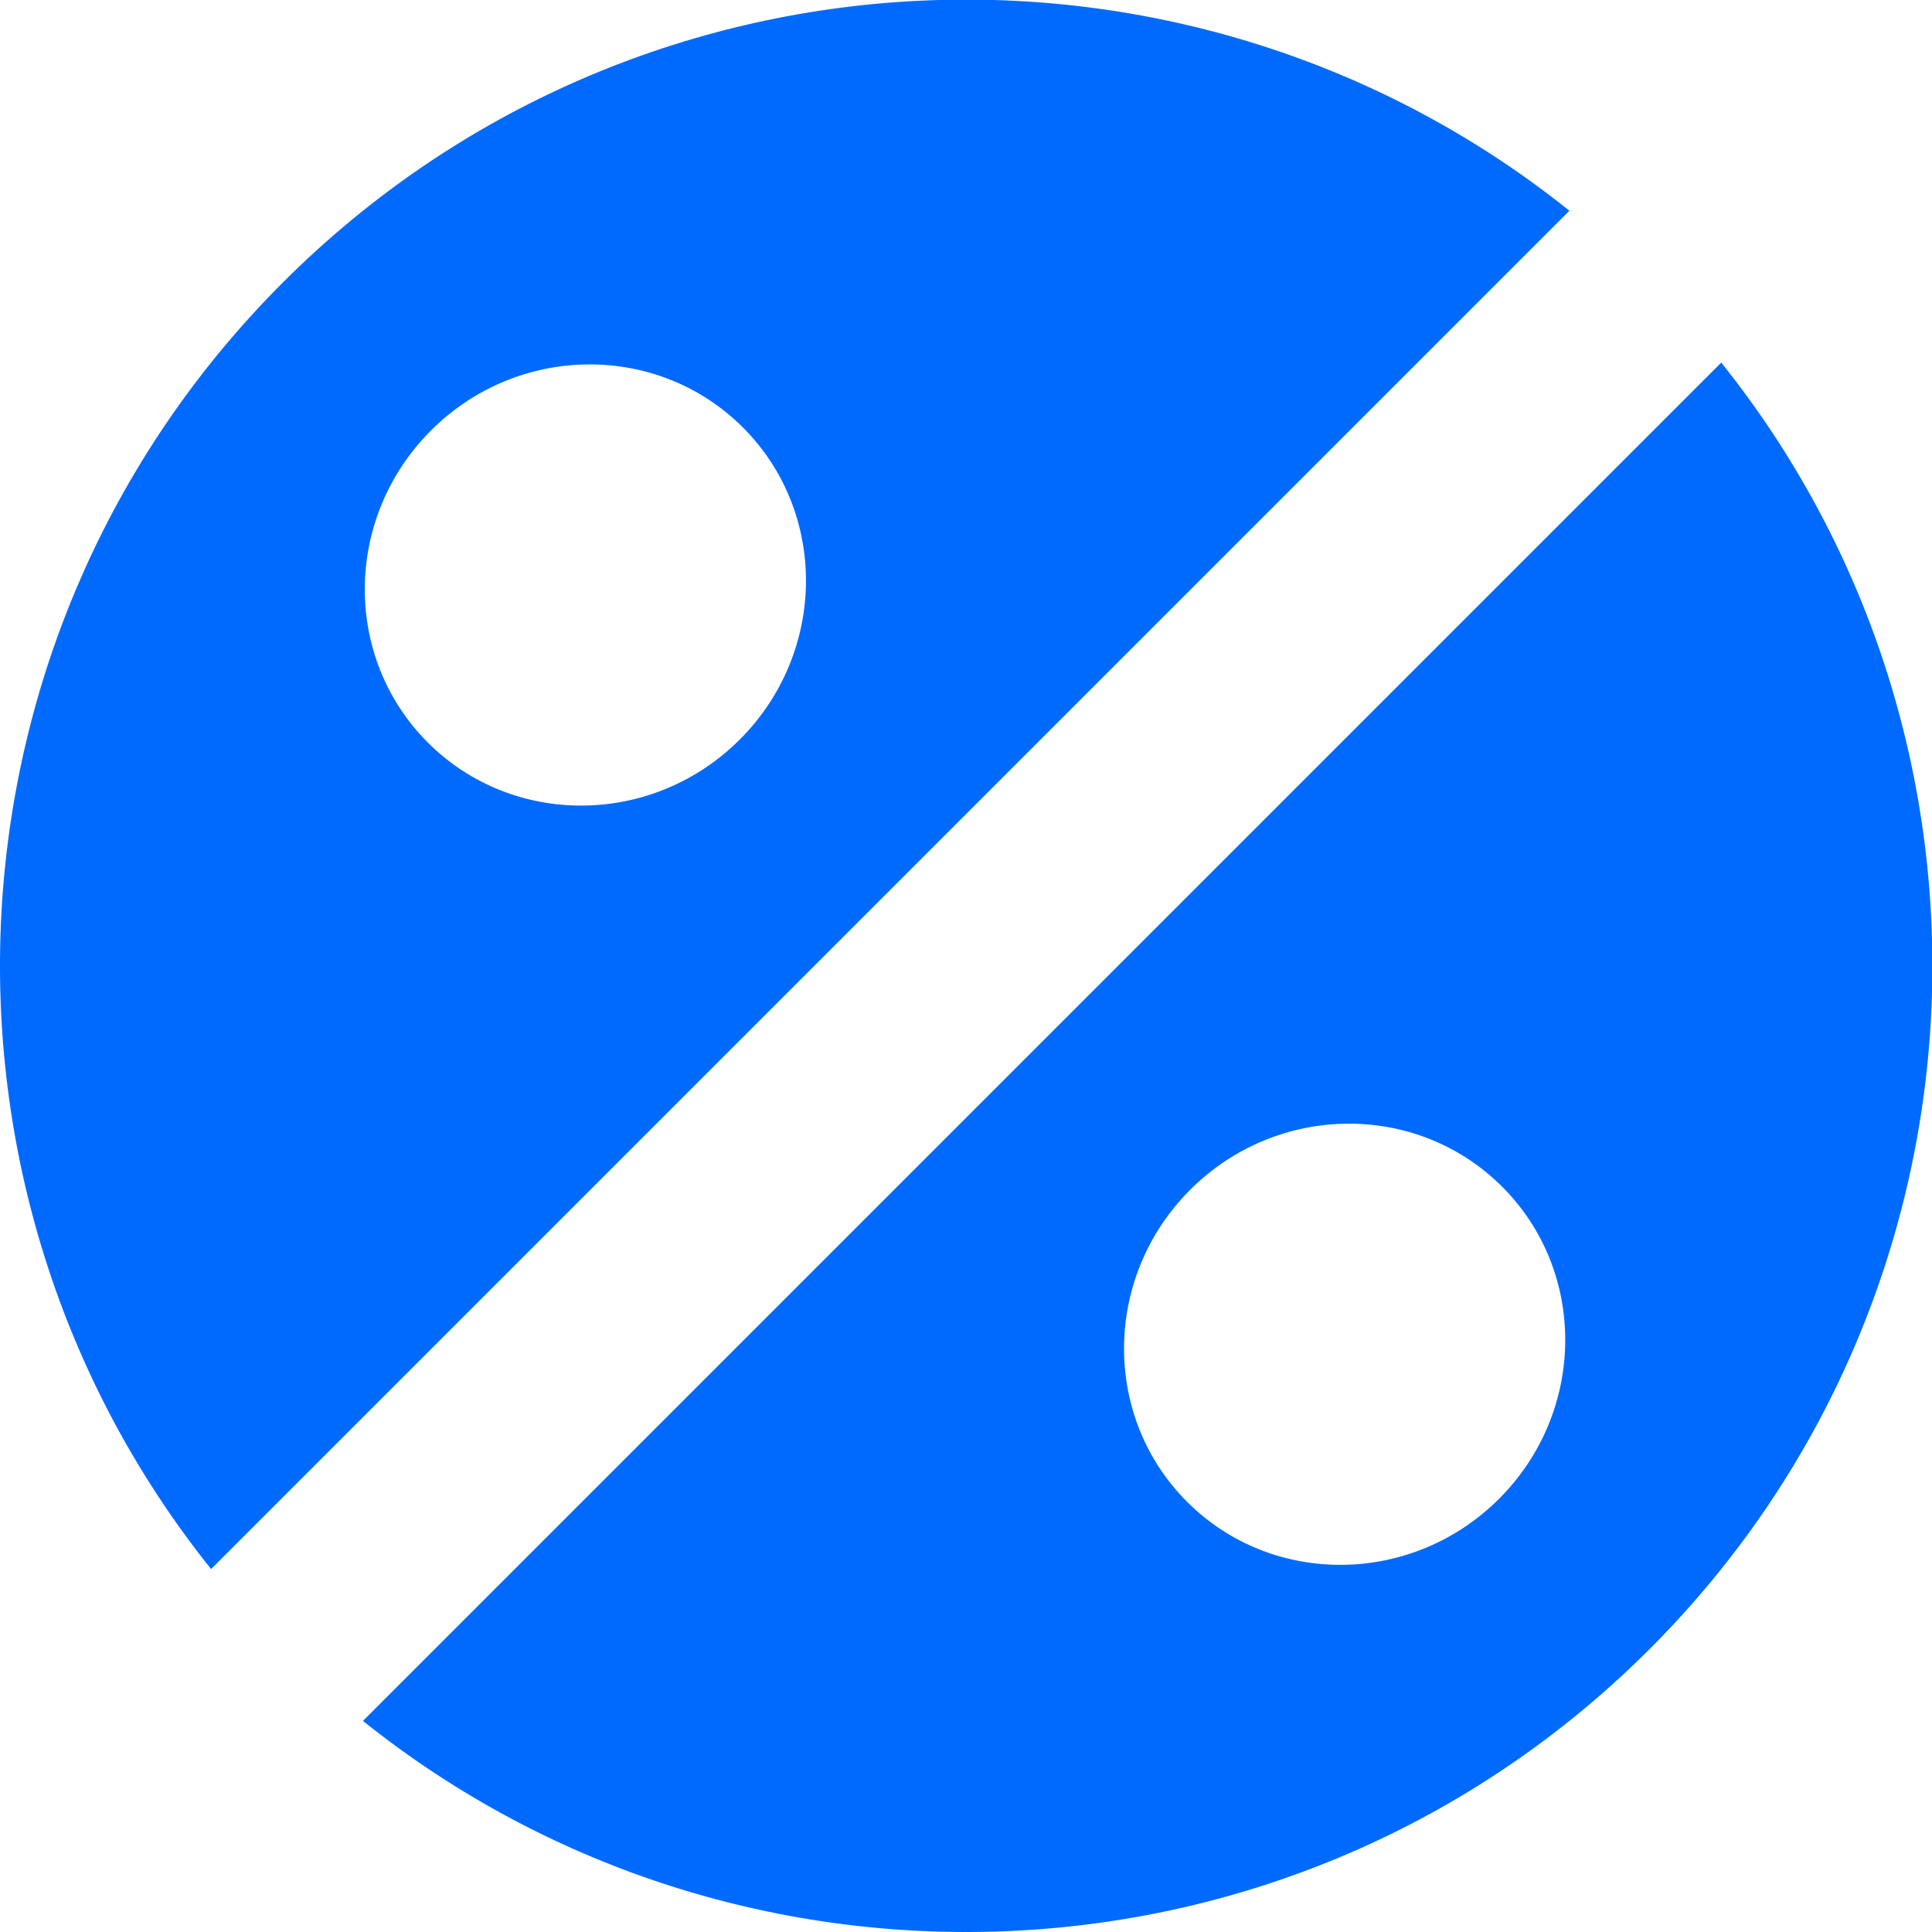 <?xml version="1.0" encoding="UTF-8" standalone="no"?><!-- Generator: Gravit.io --><svg xmlns="http://www.w3.org/2000/svg" xmlns:xlink="http://www.w3.org/1999/xlink" style="isolation:isolate" viewBox="0 0 50 50" width="50pt" height="50pt"><defs><clipPath id="_clipPath_zF2ahdD0UoMFr927kc1NWLGAhJY5UBRu"><rect width="50" height="50"/></clipPath></defs><g clip-path="url(#_clipPath_zF2ahdD0UoMFr927kc1NWLGAhJY5UBRu)"><path d=" M 9.393 44.537 L 9.393 44.537 C 19.209 52.395 33.593 51.776 42.689 42.68 C 51.786 33.583 52.405 19.199 44.546 9.384 L 9.393 44.537 Z  M 5.463 40.607 C -2.395 30.791 -1.776 16.407 7.32 7.311 C 16.417 -1.786 30.801 -2.405 40.616 5.454 L 5.463 40.607 Z  M 11.072 19.217 C 8.866 17.011 8.902 13.393 11.152 11.142 C 13.402 8.892 17.02 8.856 19.227 11.063 C 21.433 13.269 21.397 16.887 19.147 19.137 C 16.897 21.388 13.279 21.423 11.072 19.217 L 11.072 19.217 L 11.072 19.217 Z  M 30.722 38.867 C 28.515 36.66 28.551 33.042 30.801 30.792 C 33.052 28.541 36.67 28.506 38.876 30.712 C 41.083 32.918 41.047 36.537 38.797 38.787 C 36.546 41.037 32.928 41.073 30.722 38.867 L 30.722 38.867 Z " fill-rule="evenodd" fill="rgb(0,106,255)"/></g></svg>